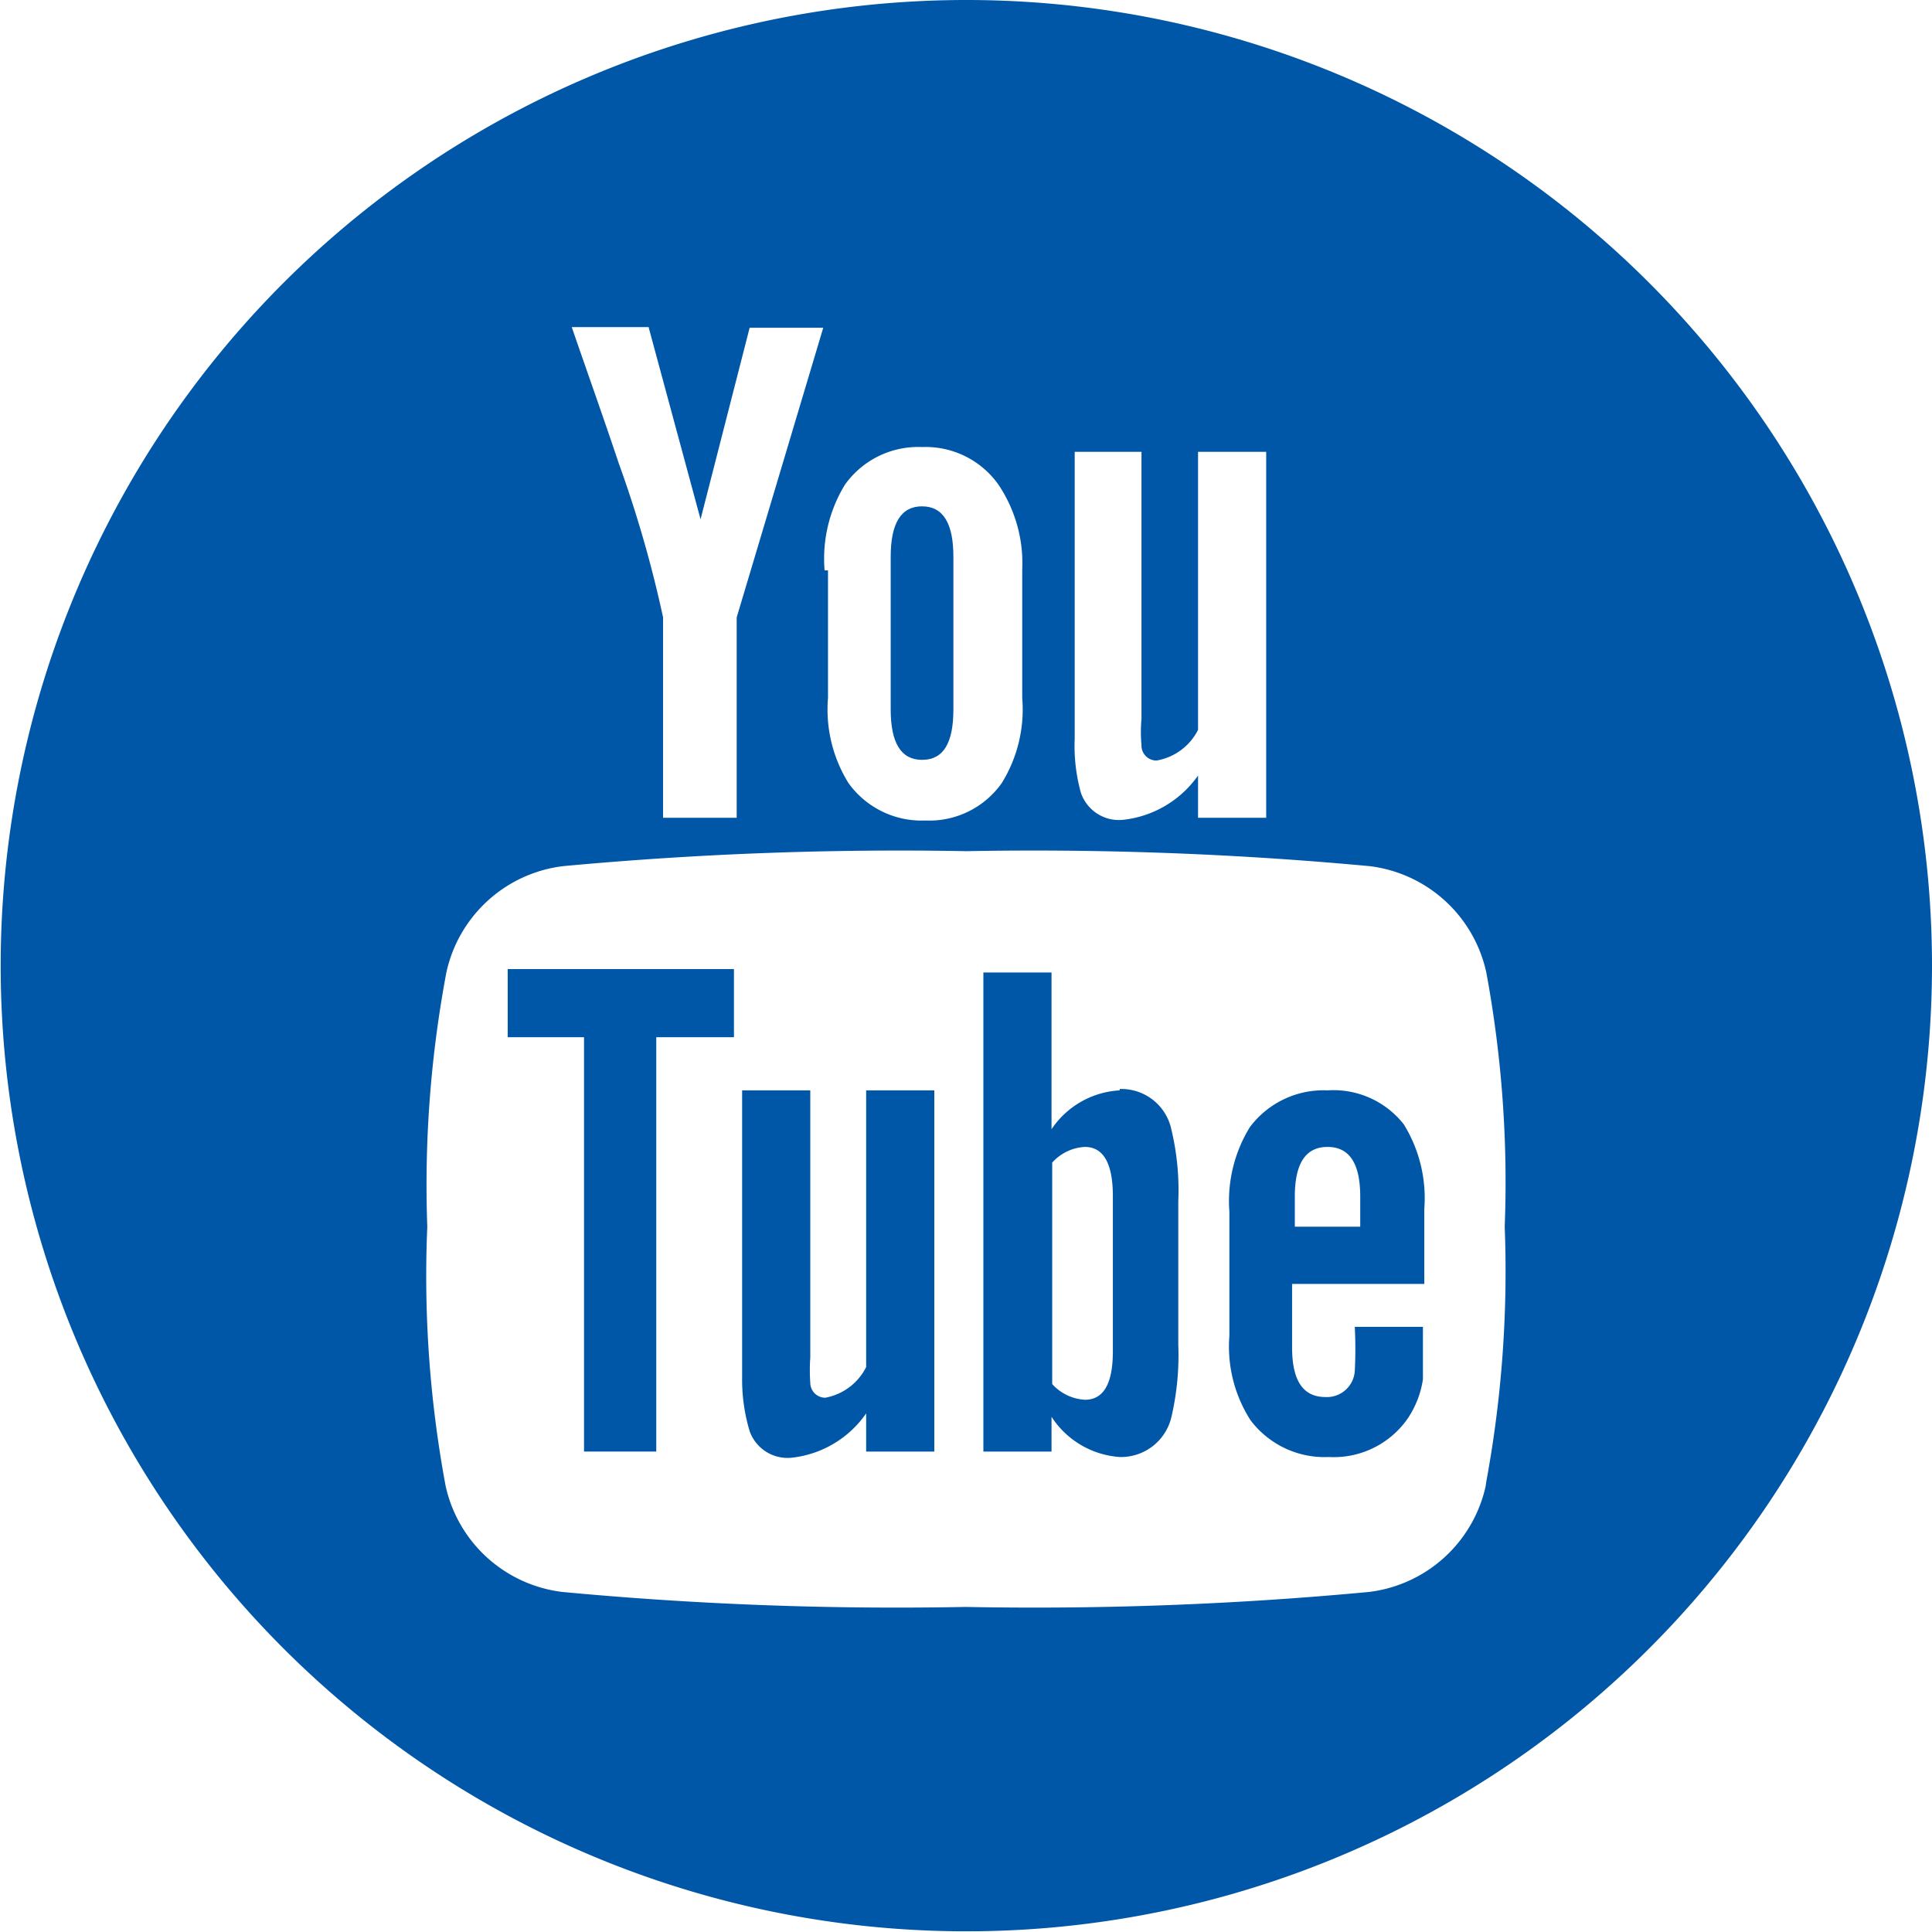 <svg xmlns="http://www.w3.org/2000/svg" width="10mm" height="10mm" viewBox="0 0 28.35 28.35"><title>header-social-youtube</title><path d="M7.45,15.22H8.57V21.3H9.63V15.22h1.14v-1H7.45v1Zm0,0" fill="#0057a8"/><path d="M16.43,16a1.29,1.29,0,0,0-1,.57v-2.3h-1V21.3h1V20.79a1.3,1.3,0,0,0,1,.59,0.76,0.76,0,0,0,.76-0.59,4,4,0,0,0,.1-1.06v-2.1a3.82,3.82,0,0,0-.1-1.05,0.75,0.75,0,0,0-.76-0.6h0Zm-0.1,3.83c0,0.48-.14.71-0.41,0.71a0.7,0.7,0,0,1-.48-0.23V17.06a0.69,0.69,0,0,1,.48-0.23c0.27,0,.41.24,0.41,0.72v2.25Zm0,0" fill="#0057a8"/><path d="M12.71,20.06a0.84,0.84,0,0,1-.6.45,0.22,0.22,0,0,1-.22-0.22,2.63,2.63,0,0,1,0-.37V16h-1V20.2A2.64,2.64,0,0,0,11,21a0.59,0.59,0,0,0,.62.39,1.53,1.53,0,0,0,1.09-.65V21.3h1V16h-1v4Zm0,0" fill="#0057a8"/><path d="M13.53,11.15c0.31,0,.46-0.24.46-0.74V8.17c0-.49-0.15-0.74-0.46-0.74s-0.46.25-.46,0.74v2.24c0,0.49.15,0.74,0.46,0.74h0Zm0,0" fill="#0057a8"/><path d="M14.18,0A14.17,14.17,0,1,0,28.35,14.18,14.17,14.17,0,0,0,14.18,0h0Zm1.57,6.63h1v3.92a2.07,2.07,0,0,0,0,.38,0.22,0.22,0,0,0,.22.23,0.84,0.84,0,0,0,.61-0.45V6.63h1V12h-1V11.38a1.55,1.55,0,0,1-1.1.65,0.59,0.59,0,0,1-.62-0.4,2.57,2.57,0,0,1-.09-0.79V6.63ZM12.1,8.37a2.08,2.08,0,0,1,.3-1.26,1.32,1.32,0,0,1,1.13-.55,1.31,1.31,0,0,1,1.12.55A2.07,2.07,0,0,1,15,8.37v1.87a2.05,2.05,0,0,1-.3,1.25,1.3,1.3,0,0,1-1.12.55,1.32,1.32,0,0,1-1.13-.55,2.05,2.05,0,0,1-.3-1.25V8.37ZM9.52,4.81l0.76,2.81L11,4.81h1.08L10.81,9.06V12H9.73V9.06A17.48,17.48,0,0,0,9.08,6.8c-0.22-.66-0.46-1.33-0.69-2H9.52Zm12.28,17a2,2,0,0,1-1.71,1.55,52.53,52.53,0,0,1-5.92.22,52.49,52.49,0,0,1-5.92-.22,2,2,0,0,1-1.71-1.55A16.83,16.83,0,0,1,6.27,18a16.86,16.86,0,0,1,.28-3.73,2,2,0,0,1,1.71-1.56,53.23,53.23,0,0,1,5.92-.22,53.21,53.21,0,0,1,5.92.22,2,2,0,0,1,1.71,1.56A16.88,16.88,0,0,1,22.08,18a17,17,0,0,1-.27,3.74h0Zm0,0" fill="#0057a8"/><path d="M19.48,16a1.35,1.35,0,0,0-1.14.54,2.07,2.07,0,0,0-.3,1.24V19.6a2,2,0,0,0,.31,1.24,1.36,1.36,0,0,0,1.15.54,1.32,1.32,0,0,0,1.16-.57,1.4,1.4,0,0,0,.22-0.57c0-.1,0-0.31,0-0.62V19.47h-1a6.48,6.48,0,0,1,0,.65,0.41,0.41,0,0,1-.43.38c-0.33,0-.49-0.24-0.49-0.73V18.84H20.9V17.74a2.06,2.06,0,0,0-.3-1.24A1.31,1.31,0,0,0,19.48,16h0ZM19.95,18H19V17.56c0-.49.16-0.73,0.48-0.73s0.48,0.24.48,0.73V18Zm0,0" fill="#0057a8"/></svg>